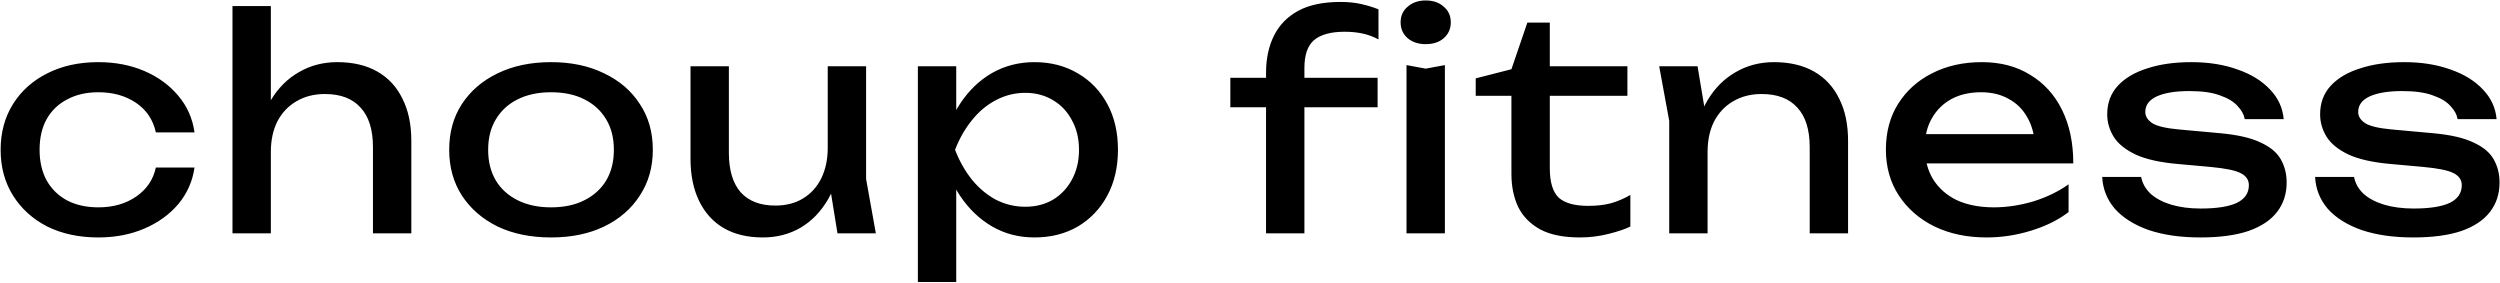 <?xml version="1.0" encoding="UTF-8"?> <svg xmlns="http://www.w3.org/2000/svg" width="1618" height="183" viewBox="0 0 1618 183" fill="none"><path d="M125.894 108.407C124.621 117.32 121.119 125.215 115.389 132.091C109.659 138.84 102.338 144.124 93.424 147.944C84.511 151.764 74.579 153.674 63.629 153.674C51.15 153.674 40.136 151.318 30.585 146.607C21.163 141.768 13.777 135.083 8.429 126.552C3.081 118.021 0.407 108.152 0.407 96.947C0.407 85.742 3.081 75.873 8.429 67.342C13.777 58.811 21.163 52.189 30.585 47.478C40.136 42.639 51.15 40.22 63.629 40.22C74.579 40.22 84.511 42.13 93.424 45.95C102.338 49.77 109.659 55.118 115.389 61.994C121.119 68.743 124.621 76.637 125.894 85.678H100.873C99.091 77.529 94.825 71.162 88.076 66.578C81.328 61.994 73.178 59.702 63.629 59.702C55.989 59.702 49.303 61.23 43.574 64.286C37.843 67.215 33.387 71.48 30.203 77.083C27.148 82.558 25.619 89.18 25.619 96.947C25.619 104.587 27.148 111.208 30.203 116.811C33.387 122.414 37.843 126.743 43.574 129.799C49.303 132.728 55.989 134.192 63.629 134.192C73.306 134.192 81.519 131.836 88.267 127.125C95.016 122.414 99.218 116.174 100.873 108.407H125.894ZM150.463 3.93H175.293V151H150.463V3.93ZM218.268 40.22C228.455 40.22 237.114 42.257 244.244 46.332C251.375 50.407 256.787 56.264 260.479 63.904C264.299 71.417 266.209 80.521 266.209 91.217V151H241.379V95.228C241.379 83.895 238.705 75.364 233.357 69.634C228.137 63.777 220.433 60.848 210.246 60.848C203.243 60.848 197.067 62.44 191.719 65.623C186.499 68.679 182.424 73.008 179.495 78.611C176.694 84.214 175.293 90.771 175.293 98.284L166.507 93.509C167.653 82.304 170.582 72.754 175.293 64.859C180.005 56.964 186.053 50.916 193.438 46.714C200.824 42.385 209.1 40.22 218.268 40.22ZM356.615 153.674C343.5 153.674 331.976 151.318 322.044 146.607C312.239 141.768 304.536 135.083 298.933 126.552C293.458 118.021 290.72 108.152 290.72 96.947C290.72 85.614 293.458 75.746 298.933 67.342C304.536 58.811 312.239 52.189 322.044 47.478C331.976 42.639 343.5 40.22 356.615 40.22C369.73 40.22 381.19 42.639 390.995 47.478C400.927 52.189 408.631 58.811 414.106 67.342C419.709 75.746 422.51 85.614 422.51 96.947C422.51 108.152 419.709 118.021 414.106 126.552C408.631 135.083 400.927 141.768 390.995 146.607C381.19 151.318 369.73 153.674 356.615 153.674ZM356.615 134.192C365.019 134.192 372.213 132.664 378.198 129.608C384.31 126.552 389.021 122.286 392.332 116.811C395.643 111.208 397.298 104.587 397.298 96.947C397.298 89.307 395.643 82.749 392.332 77.274C389.021 71.671 384.31 67.342 378.198 64.286C372.213 61.23 365.019 59.702 356.615 59.702C348.338 59.702 341.144 61.23 335.032 64.286C328.92 67.342 324.209 71.671 320.898 77.274C317.587 82.749 315.932 89.307 315.932 96.947C315.932 104.587 317.587 111.208 320.898 116.811C324.209 122.286 328.92 126.552 335.032 129.608C341.144 132.664 348.338 134.192 356.615 134.192ZM493.69 153.674C483.758 153.674 475.291 151.637 468.287 147.562C461.411 143.487 456.127 137.63 452.434 129.99C448.742 122.35 446.895 113.246 446.895 102.677V42.894H471.725V98.857C471.725 110.062 474.272 118.594 479.365 124.451C484.586 130.181 492.035 133.046 501.712 133.046C508.716 133.046 514.7 131.518 519.666 128.462C524.76 125.406 528.707 121.077 531.508 115.474C534.31 109.744 535.71 103.123 535.71 95.61L544.305 100.385C543.287 111.463 540.485 121.013 535.901 129.035C531.317 136.93 525.396 143.042 518.138 147.371C510.88 151.573 502.731 153.674 493.69 153.674ZM542.013 151L535.71 112.036V42.894H560.54V115.856L566.843 151H542.013ZM594.046 42.894H618.876V80.521L617.73 84.341V106.115L618.876 112.8V182.515H594.046V42.894ZM609.326 96.947C611.745 85.487 615.756 75.555 621.359 67.151C626.962 58.62 633.838 51.998 641.987 47.287C650.264 42.576 659.432 40.22 669.491 40.22C680.06 40.22 689.419 42.639 697.568 47.478C705.717 52.189 712.084 58.811 716.668 67.342C721.252 75.746 723.544 85.614 723.544 96.947C723.544 108.152 721.252 118.021 716.668 126.552C712.084 135.083 705.717 141.768 697.568 146.607C689.419 151.318 680.06 153.674 669.491 153.674C659.432 153.674 650.327 151.318 642.178 146.607C634.029 141.896 627.089 135.274 621.359 126.743C615.756 118.212 611.745 108.28 609.326 96.947ZM698.332 96.947C698.332 89.689 696.804 83.322 693.748 77.847C690.819 72.244 686.745 67.915 681.524 64.859C676.303 61.676 670.319 60.084 663.57 60.084C656.821 60.084 650.455 61.676 644.47 64.859C638.613 67.915 633.456 72.244 628.999 77.847C624.542 83.322 620.913 89.689 618.112 96.947C620.913 104.205 624.542 110.635 628.999 116.238C633.456 121.713 638.613 126.043 644.47 129.226C650.455 132.282 656.821 133.81 663.57 133.81C670.319 133.81 676.303 132.282 681.524 129.226C686.745 126.043 690.819 121.713 693.748 116.238C696.804 110.635 698.332 104.205 698.332 96.947ZM870.19 20.547C861.404 20.547 854.846 22.33 850.517 25.895C846.315 29.46 844.214 35.509 844.214 44.04V151H819.384V47.096C819.384 37.928 821.103 29.906 824.541 23.03C827.979 16.154 833.2 10.806 840.203 6.986C847.334 3.166 856.438 1.256 867.516 1.256C872.482 1.256 876.939 1.702 880.886 2.593C884.833 3.484 888.59 4.63 892.155 6.031V25.513C888.844 23.73 885.406 22.457 881.841 21.693C878.276 20.929 874.392 20.547 870.19 20.547ZM796.273 69.443V50.343H891.582V69.443H796.273ZM910.3 42.13L922.715 44.422L935.13 42.13V151H910.3V42.13ZM922.715 28.569C918.004 28.569 914.12 27.296 911.064 24.749C908.008 22.075 906.48 18.637 906.48 14.435C906.48 10.233 908.008 6.859 911.064 4.312C914.12 1.638 918.004 0.301 922.715 0.301C927.554 0.301 931.437 1.638 934.366 4.312C937.422 6.859 938.95 10.233 938.95 14.435C938.95 18.637 937.422 22.075 934.366 24.749C931.437 27.296 927.554 28.569 922.715 28.569ZM955.085 61.994V50.725L978.196 44.804L988.51 14.626H1003.03V42.894H1053.26V61.994H1003.03V108.789C1003.03 117.83 1004.94 124.196 1008.76 127.889C1012.7 131.454 1019.07 133.237 1027.86 133.237C1033.46 133.237 1038.42 132.664 1042.75 131.518C1047.08 130.245 1051.22 128.462 1055.17 126.17V146.607C1051.86 148.262 1047.15 149.854 1041.04 151.382C1035.05 152.91 1028.87 153.674 1022.51 153.674C1011.94 153.674 1003.41 151.955 996.914 148.517C990.42 144.952 985.645 140.113 982.589 134.001C979.66 127.762 978.196 120.631 978.196 112.609V61.994H955.085ZM1073.83 42.894H1098.66L1105.15 81.858V151H1080.32V78.229L1073.83 42.894ZM1148.13 40.22C1158.31 40.22 1166.97 42.257 1174.1 46.332C1181.23 50.407 1186.64 56.264 1190.34 63.904C1194.16 71.417 1196.07 80.521 1196.07 91.217V151H1171.24V95.228C1171.24 83.895 1168.56 75.364 1163.22 69.634C1157.99 63.777 1150.29 60.848 1140.1 60.848C1133.1 60.848 1126.93 62.44 1121.58 65.623C1116.36 68.679 1112.28 73.008 1109.35 78.611C1106.55 84.214 1105.15 90.771 1105.15 98.284L1096.37 93.509C1097.51 82.304 1100.44 72.754 1105.15 64.859C1109.86 56.964 1115.91 50.916 1123.3 46.714C1130.68 42.385 1138.96 40.22 1148.13 40.22ZM1285.68 153.674C1273.07 153.674 1261.87 151.318 1252.06 146.607C1242.26 141.768 1234.55 135.083 1228.95 126.552C1223.35 118.021 1220.55 108.089 1220.55 96.756C1220.55 85.551 1223.16 75.746 1228.38 67.342C1233.73 58.811 1241.05 52.189 1250.34 47.478C1259.77 42.639 1270.53 40.22 1282.62 40.22C1294.72 40.22 1305.16 42.958 1313.95 48.433C1322.86 53.781 1329.74 61.357 1334.57 71.162C1339.41 80.967 1341.83 92.49 1341.83 105.733H1240.03V86.824H1329.42L1317 93.891C1316.62 86.76 1314.9 80.648 1311.84 75.555C1308.92 70.462 1304.91 66.578 1299.81 63.904C1294.85 61.103 1288.92 59.702 1282.05 59.702C1274.79 59.702 1268.42 61.166 1262.95 64.095C1257.6 67.024 1253.4 71.162 1250.34 76.51C1247.29 81.731 1245.76 87.97 1245.76 95.228C1245.76 103.25 1247.54 110.19 1251.11 116.047C1254.8 121.904 1259.96 126.425 1266.58 129.608C1273.33 132.664 1281.28 134.192 1290.45 134.192C1298.73 134.192 1307.2 132.919 1315.86 130.372C1324.51 127.698 1332.15 124.005 1338.78 119.294V137.248C1332.15 142.341 1324.07 146.352 1314.52 149.281C1305.1 152.21 1295.48 153.674 1285.68 153.674ZM1479.92 118.148C1479.92 125.406 1477.88 131.709 1473.81 137.057C1469.73 142.405 1463.56 146.543 1455.28 149.472C1447 152.273 1436.62 153.674 1424.15 153.674C1411.28 153.674 1400.14 152.082 1390.72 148.899C1381.3 145.588 1373.98 141.004 1368.76 135.147C1363.66 129.162 1360.92 122.286 1360.54 114.519H1385.75C1386.52 118.594 1388.56 122.223 1391.87 125.406C1395.3 128.462 1399.76 130.818 1405.24 132.473C1410.84 134.128 1417.21 134.956 1424.34 134.956C1434.65 134.956 1442.42 133.746 1447.64 131.327C1452.86 128.78 1455.47 124.96 1455.47 119.867C1455.47 116.429 1453.69 113.819 1450.12 112.036C1446.68 110.253 1440.13 108.916 1430.45 108.025L1409.25 106.115C1397.79 105.096 1388.75 103.059 1382.13 100.003C1375.5 96.82 1370.79 93 1367.99 88.543C1365.19 83.959 1363.79 79.12 1363.79 74.027C1363.79 66.642 1366.08 60.466 1370.67 55.5C1375.25 50.534 1381.62 46.778 1389.77 44.231C1397.91 41.557 1407.4 40.22 1418.22 40.22C1429.43 40.22 1439.43 41.812 1448.21 44.995C1457 48.051 1464 52.38 1469.22 57.983C1474.44 63.458 1477.37 69.825 1478.01 77.083H1452.8C1452.29 74.154 1450.76 71.353 1448.21 68.679C1445.79 65.878 1442.04 63.586 1436.94 61.803C1431.98 59.893 1425.29 58.938 1416.89 58.938C1407.97 58.938 1400.97 60.084 1395.88 62.376C1390.91 64.668 1388.43 68.042 1388.43 72.499C1388.43 75.3 1389.96 77.72 1393.01 79.757C1396.07 81.667 1401.73 83.004 1410.01 83.768L1437.32 86.251C1448.28 87.27 1456.81 89.243 1462.92 92.172C1469.16 94.973 1473.55 98.602 1476.1 103.059C1478.64 107.516 1479.92 112.545 1479.92 118.148ZM1617.71 118.148C1617.71 125.406 1615.67 131.709 1611.59 137.057C1607.52 142.405 1601.34 146.543 1593.07 149.472C1584.79 152.273 1574.41 153.674 1561.93 153.674C1549.07 153.674 1537.93 152.082 1528.51 148.899C1519.09 145.588 1511.76 141.004 1506.54 135.147C1501.45 129.162 1498.71 122.286 1498.33 114.519H1523.54C1524.31 118.594 1526.34 122.223 1529.65 125.406C1533.09 128.462 1537.55 130.818 1543.02 132.473C1548.63 134.128 1554.99 134.956 1562.12 134.956C1572.44 134.956 1580.21 133.746 1585.43 131.327C1590.65 128.78 1593.26 124.96 1593.26 119.867C1593.26 116.429 1591.48 113.819 1587.91 112.036C1584.47 110.253 1577.91 108.916 1568.24 108.025L1547.04 106.115C1535.58 105.096 1526.54 103.059 1519.91 100.003C1513.29 96.82 1508.58 93 1505.78 88.543C1502.98 83.959 1501.58 79.12 1501.58 74.027C1501.58 66.642 1503.87 60.466 1508.45 55.5C1513.04 50.534 1519.4 46.778 1527.55 44.231C1535.7 41.557 1545.19 40.22 1556.01 40.22C1567.22 40.22 1577.21 41.812 1586 44.995C1594.79 48.051 1601.79 52.38 1607.01 57.983C1612.23 63.458 1615.16 69.825 1615.8 77.083H1590.58C1590.07 74.154 1588.55 71.353 1586 68.679C1583.58 65.878 1579.82 63.586 1574.73 61.803C1569.76 59.893 1563.08 58.938 1554.68 58.938C1545.76 58.938 1538.76 60.084 1533.67 62.376C1528.7 64.668 1526.22 68.042 1526.22 72.499C1526.22 75.3 1527.74 77.72 1530.8 79.757C1533.86 81.667 1539.52 83.004 1547.8 83.768L1575.11 86.251C1586.06 87.27 1594.59 89.243 1600.71 92.172C1606.95 94.973 1611.34 98.602 1613.89 103.059C1616.43 107.516 1617.71 112.545 1617.71 118.148Z" fill="black"></path></svg> 